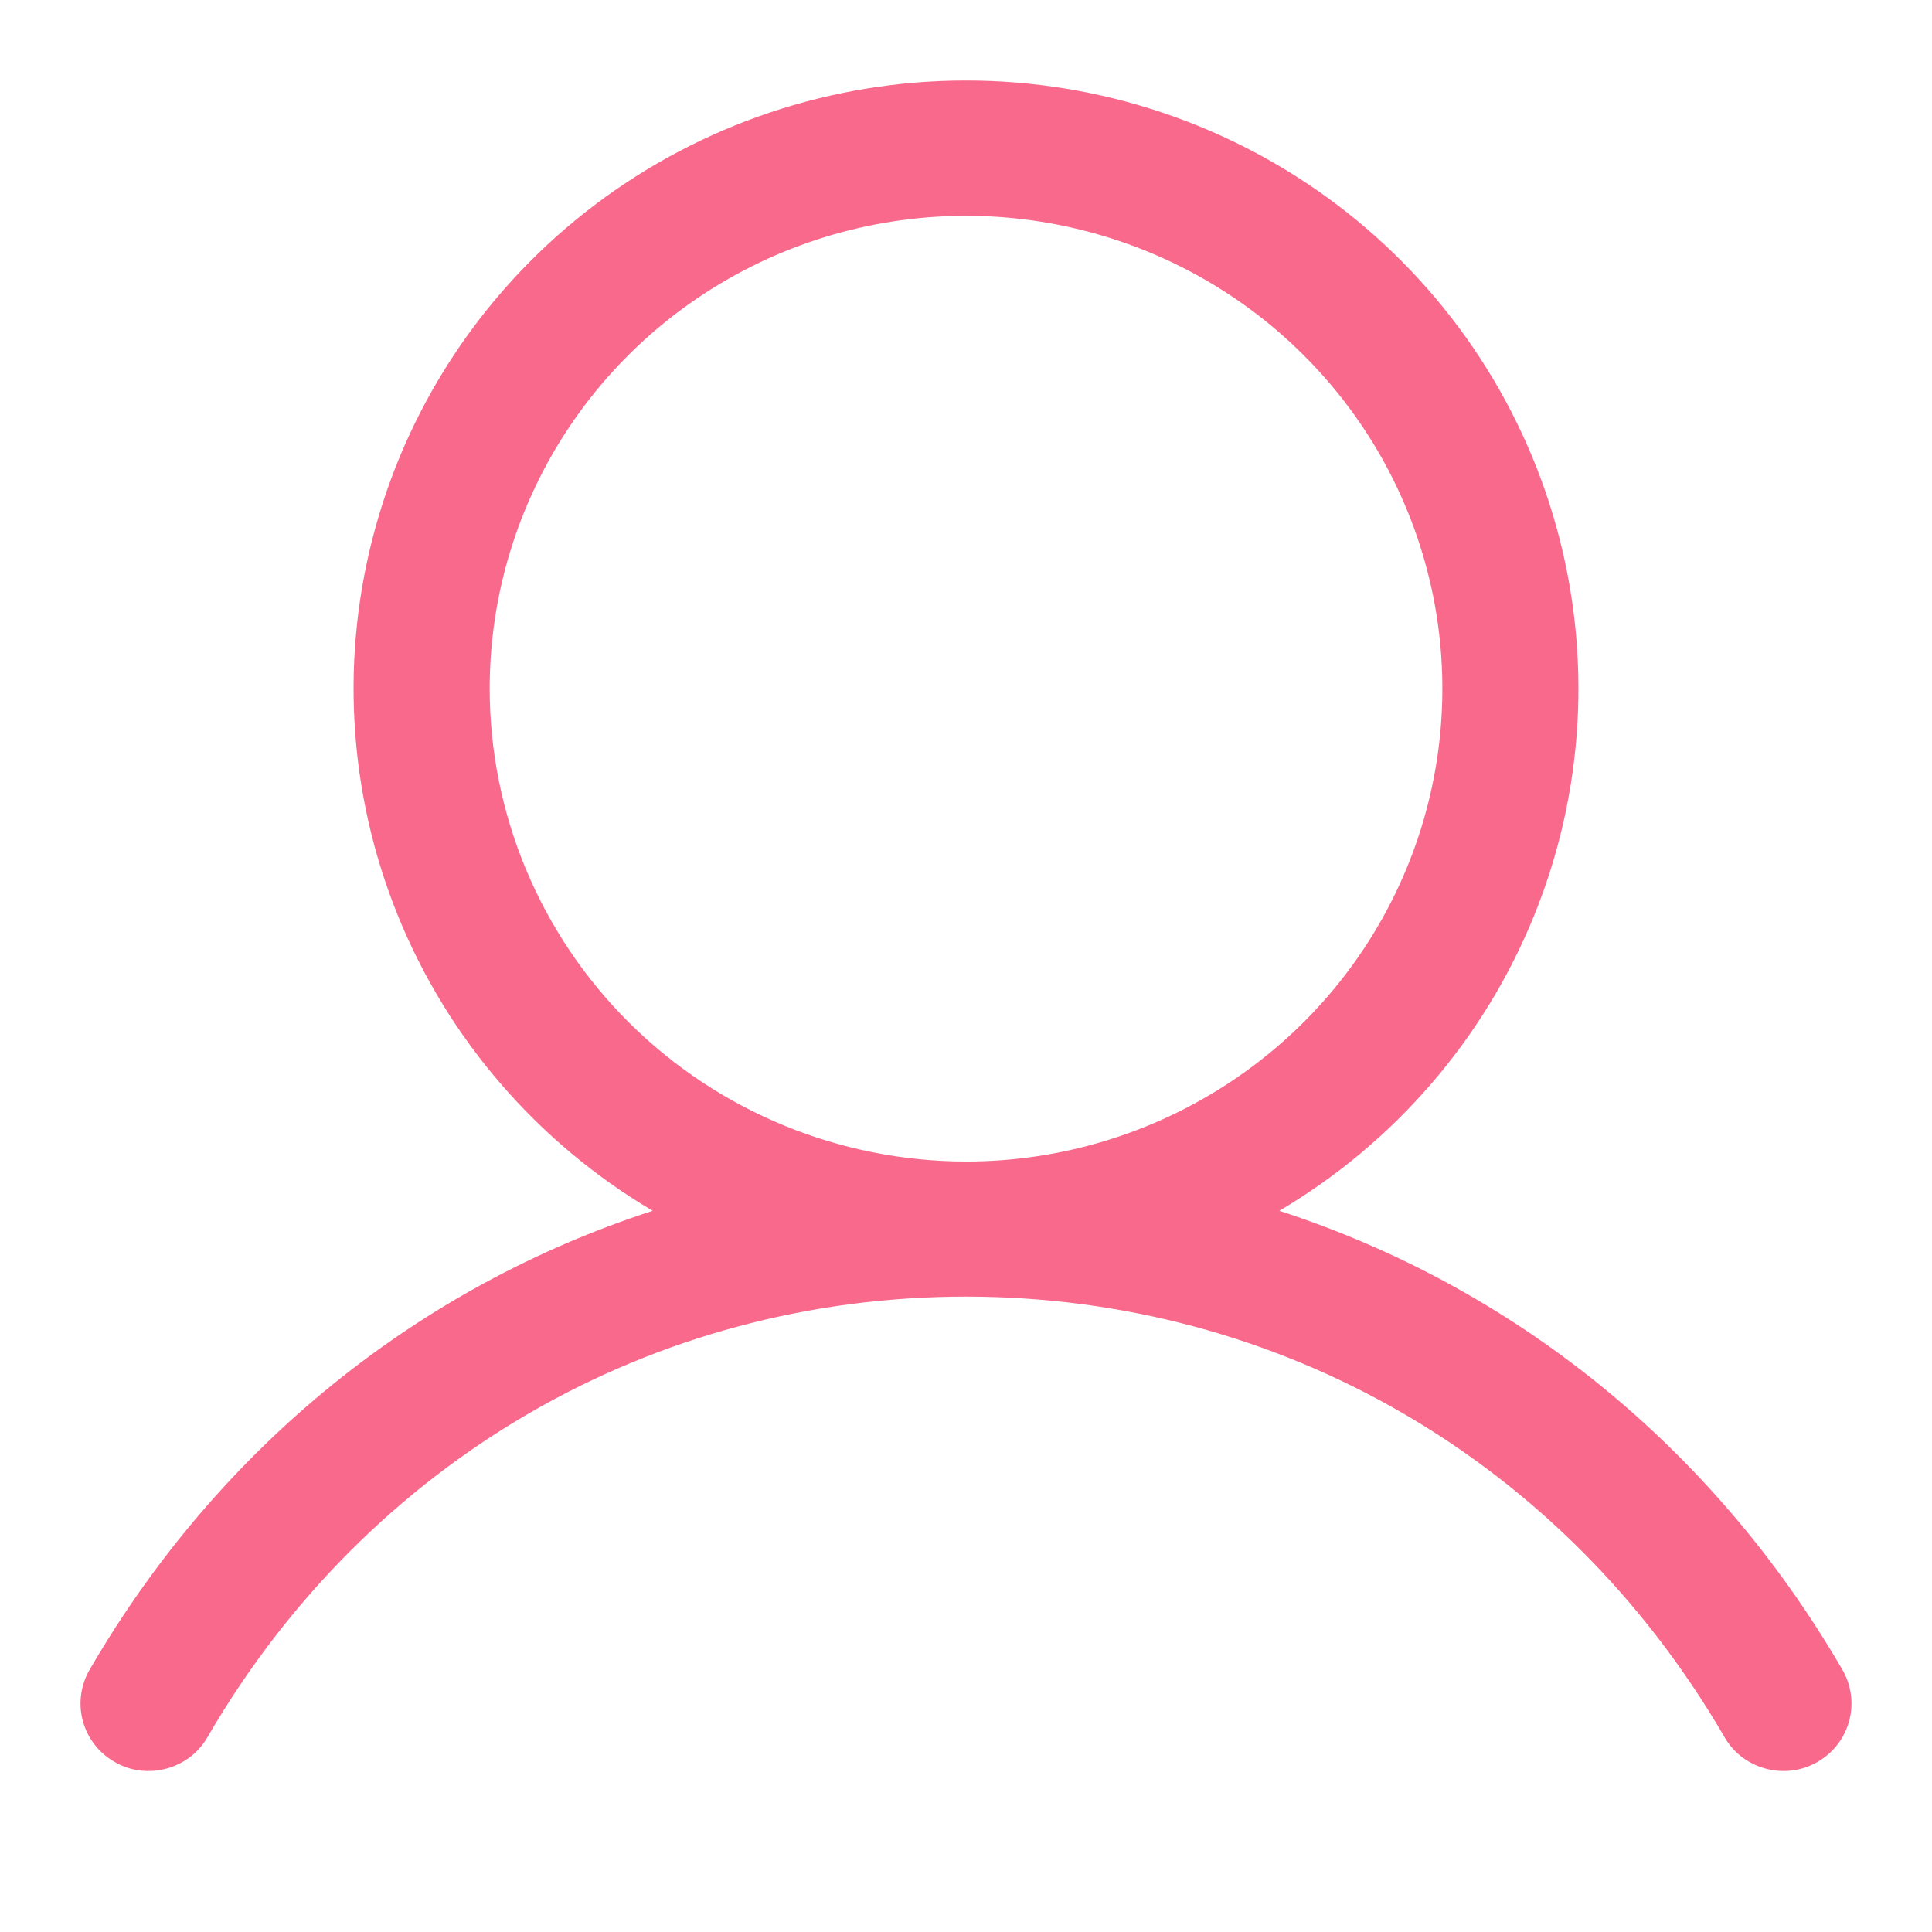 <svg width="24" height="24" viewBox="0 0 24 24" fill="none" xmlns="http://www.w3.org/2000/svg">
<path d="M22.875 20.722C21.266 17.96 18.786 15.98 15.892 15.041C17.323 14.195 18.436 12.906 19.058 11.372C19.68 9.838 19.777 8.143 19.335 6.549C18.893 4.954 17.936 3.548 16.611 2.545C15.286 1.543 13.666 1 12 1C10.334 1 8.714 1.543 7.389 2.545C6.064 3.548 5.106 4.954 4.665 6.549C4.223 8.143 4.32 9.838 4.942 11.372C5.564 12.906 6.677 14.195 8.108 15.041C5.214 15.979 2.734 17.959 1.125 20.722C1.066 20.818 1.027 20.924 1.01 21.035C0.993 21.146 0.998 21.259 1.026 21.367C1.054 21.476 1.103 21.578 1.171 21.667C1.239 21.756 1.325 21.831 1.423 21.887C1.52 21.944 1.628 21.98 1.74 21.994C1.852 22.007 1.966 21.999 2.075 21.968C2.183 21.938 2.285 21.886 2.373 21.817C2.461 21.747 2.534 21.66 2.588 21.561C4.579 18.146 8.098 16.107 12 16.107C15.902 16.107 19.421 18.146 21.412 21.561C21.466 21.66 21.539 21.747 21.627 21.817C21.715 21.886 21.817 21.938 21.925 21.968C22.034 21.999 22.148 22.007 22.26 21.994C22.372 21.98 22.48 21.944 22.578 21.887C22.675 21.831 22.761 21.756 22.829 21.667C22.897 21.578 22.946 21.476 22.974 21.367C23.002 21.259 23.007 21.146 22.99 21.035C22.973 20.924 22.934 20.818 22.875 20.722ZM6.083 8.555C6.083 7.393 6.43 6.258 7.08 5.292C7.73 4.326 8.654 3.573 9.736 3.128C10.817 2.684 12.007 2.567 13.154 2.794C14.302 3.021 15.357 3.58 16.184 4.402C17.012 5.223 17.575 6.27 17.804 7.409C18.032 8.548 17.915 9.729 17.467 10.803C17.019 11.876 16.261 12.793 15.287 13.439C14.314 14.084 13.17 14.429 12 14.429C10.431 14.427 8.927 13.808 7.818 12.707C6.708 11.605 6.084 10.112 6.083 8.555Z" fill="#F9698C"/>
</svg>
